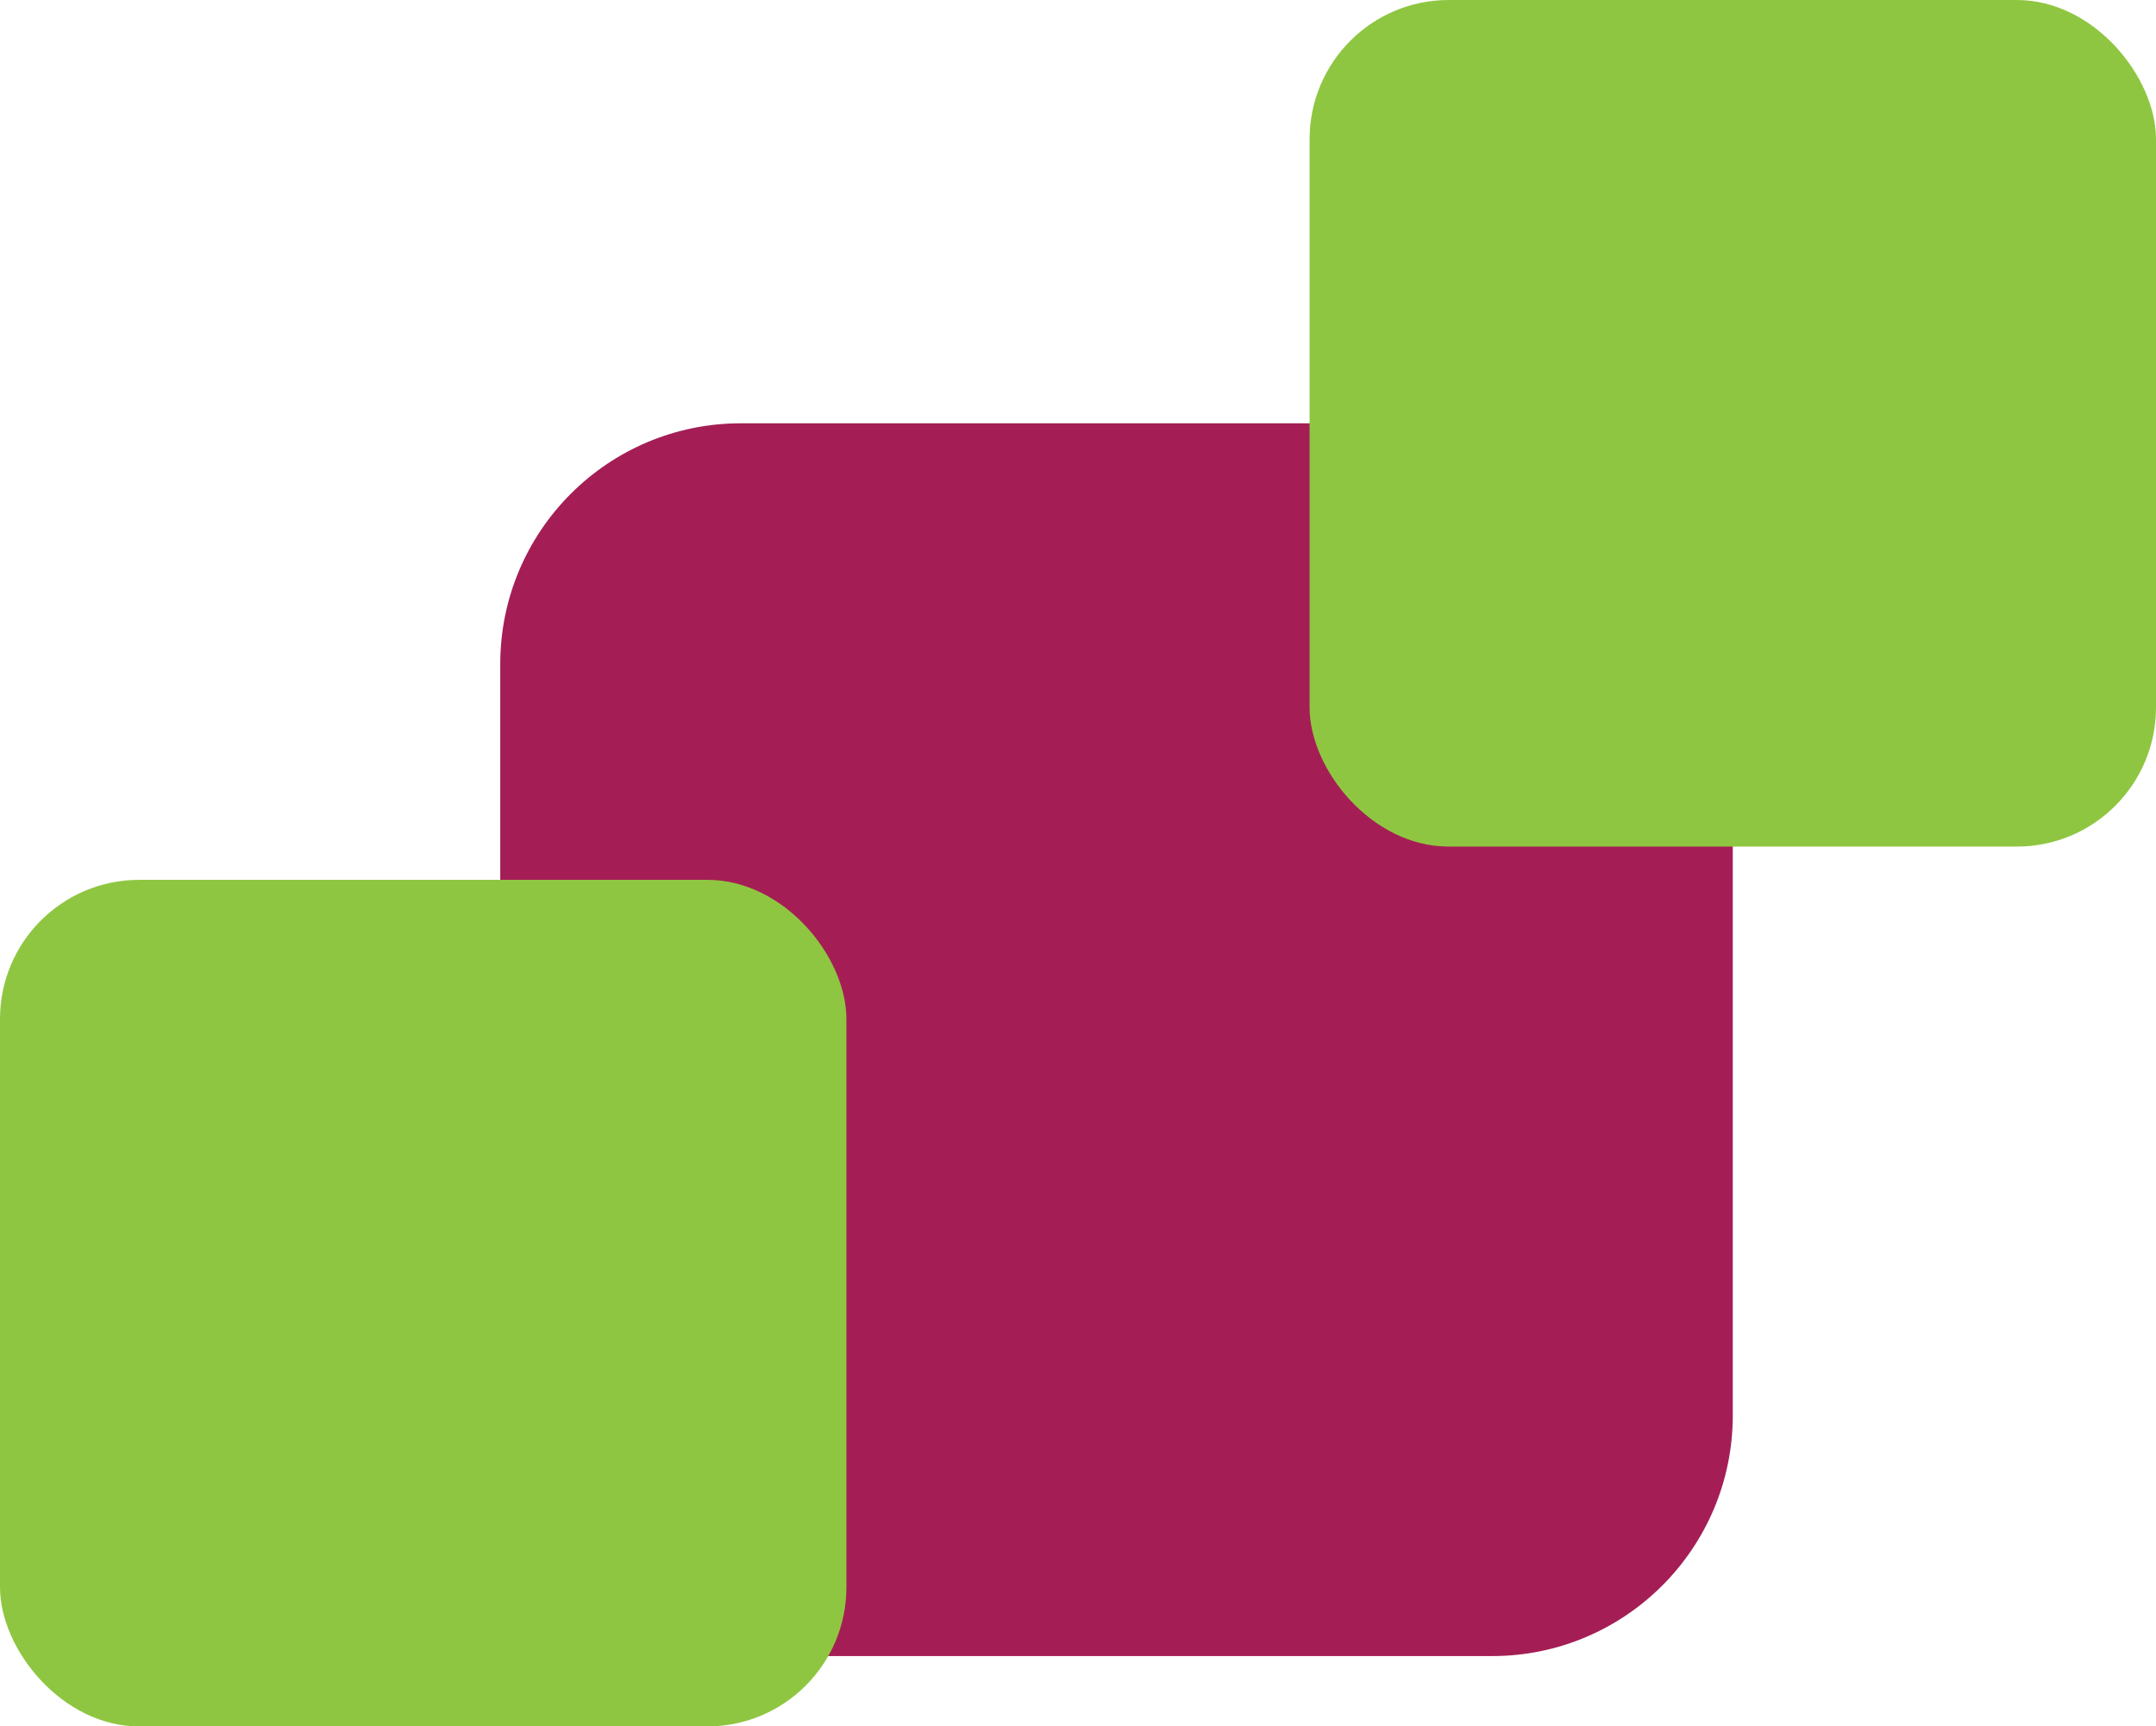 <?xml version="1.0" encoding="UTF-8"?>
<svg id="Layer_2" data-name="Layer 2" xmlns="http://www.w3.org/2000/svg" viewBox="0 0 102.031 81.686">
  <defs>
    <style>
      .cls-1 {
        fill: #8fc641;
      }

      .cls-2 {
        fill: #a41e55;
      }
    </style>
  </defs>
  <g id="Layer_1-2" data-name="Layer 1">
    <rect class="cls-2" x="23.674" y="20.028" width="58.329" height="58.329" rx="11.392" ry="11.392"/>
    <rect class="cls-1" x="61.975" width="40.056" height="40.056" rx="6.585" ry="6.585"/>
    <rect class="cls-1" y="41.63" width="40.056" height="40.056" rx="6.585" ry="6.585"/>
  </g>
</svg>